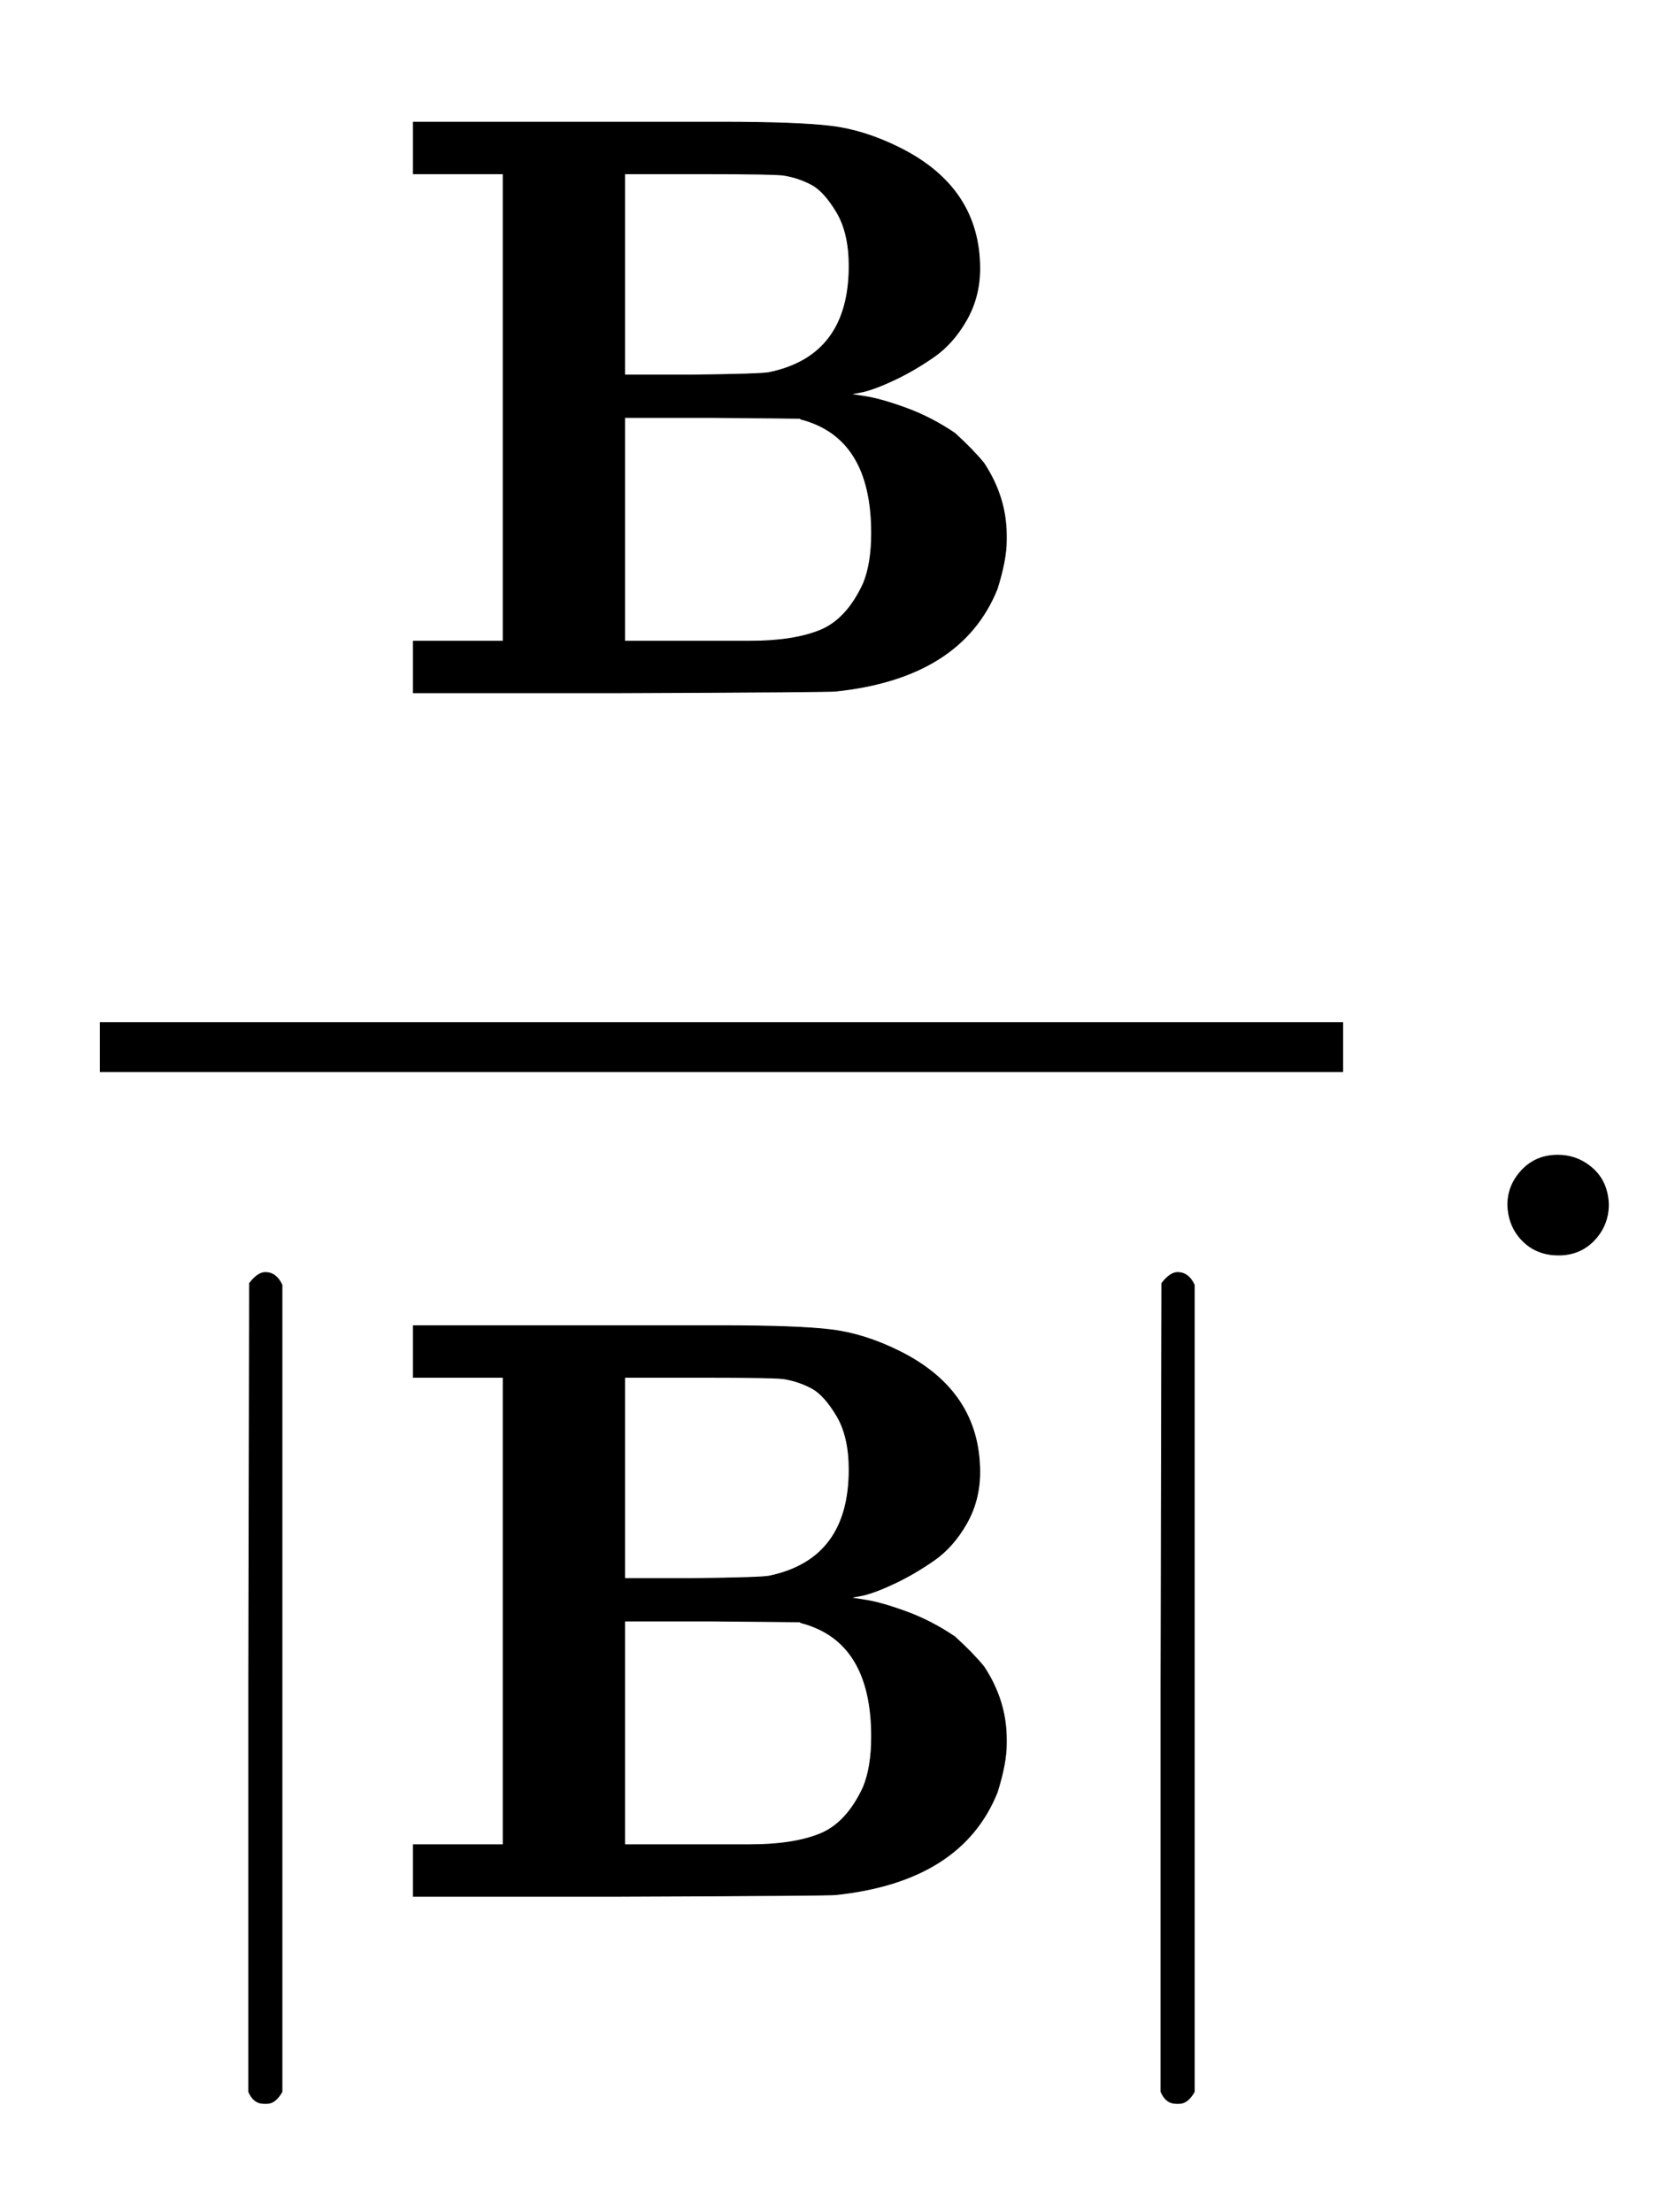 <svg xmlns:xlink="http://www.w3.org/1999/xlink" width="4.678ex" height="6.176ex" style="vertical-align: -2.671ex;" viewBox="0 -1508.9 2014 2659.1" role="img" focusable="false" xmlns="http://www.w3.org/2000/svg" aria-labelledby="MathJax-SVG-1-Title"><title id="MathJax-SVG-1-Title">StartFraction bold upper B Over StartAbsoluteValue bold upper B EndAbsoluteValue EndFraction period</title><defs aria-hidden="true"><path stroke-width="1" id="E1-MJMAINB-42" d="M720 510Q720 476 704 448T665 404T619 377T580 362L564 359L583 356Q602 353 632 342T690 312Q712 292 725 276Q752 235 752 189V183Q752 160 741 125Q698 18 547 2Q543 1 288 0H39V62H147V624H39V686H264H409Q502 686 542 681T624 655Q720 607 720 510ZM563 513Q563 553 548 578T518 611T486 622Q479 624 385 624H293V382H375Q458 383 467 385Q563 405 563 513ZM590 192Q590 307 505 329Q504 330 503 330L398 331H293V62H391H400H444Q496 62 528 75T580 131Q590 155 590 192Z"></path><path stroke-width="1" id="E1-MJMAIN-7C" d="M139 -249H137Q125 -249 119 -235V251L120 737Q130 750 139 750Q152 750 159 735V-235Q151 -249 141 -249H139Z"></path><path stroke-width="1" id="E1-MJMAIN-2E" d="M78 60Q78 84 95 102T138 120Q162 120 180 104T199 61Q199 36 182 18T139 0T96 17T78 60Z"></path></defs><g stroke="currentColor" fill="currentColor" stroke-width="0" transform="matrix(1 0 0 -1 0 0)" aria-hidden="true"><g transform="translate(120,0)"><rect stroke="none" width="1495" height="60" x="0" y="220"></rect> <use xlink:href="#E1-MJMAINB-42" x="338" y="676"></use><g transform="translate(60,-771)"> <use xlink:href="#E1-MJMAIN-7C" x="0" y="0"></use> <use xlink:href="#E1-MJMAINB-42" x="278" y="0"></use> <use xlink:href="#E1-MJMAIN-7C" x="1097" y="0"></use></g></g> <use xlink:href="#E1-MJMAIN-2E" x="1735" y="0"></use></g></svg>